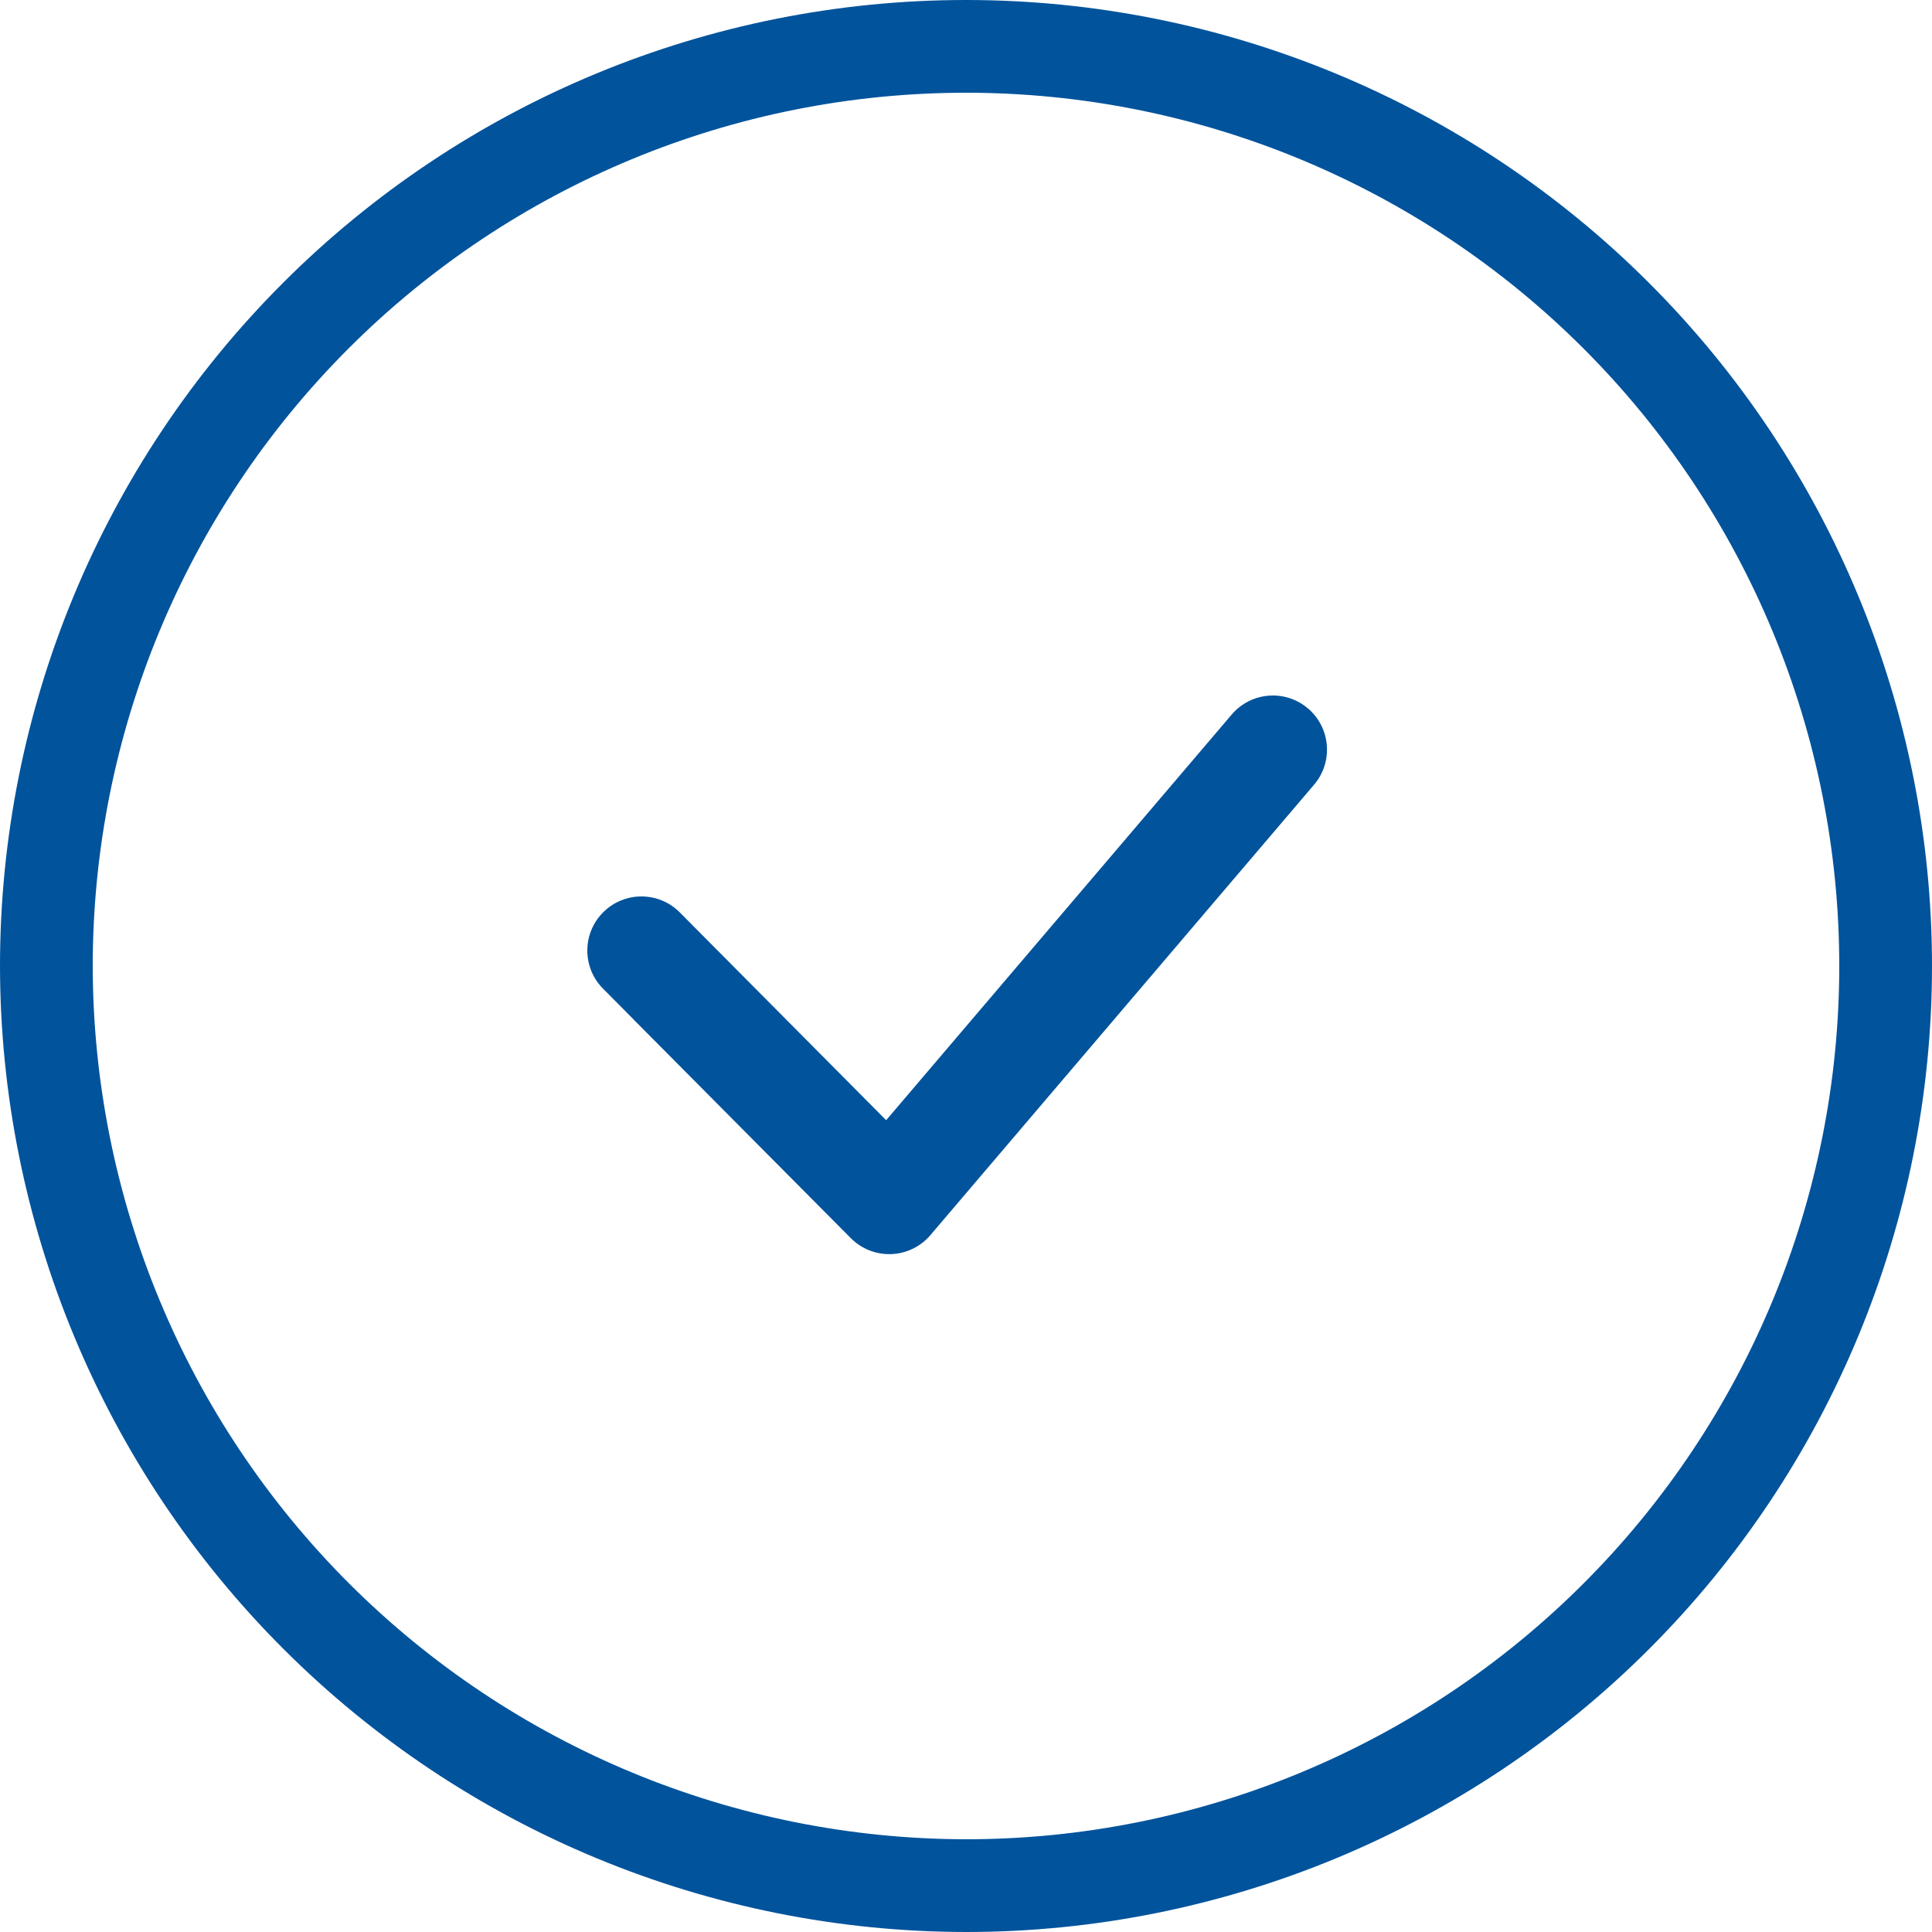 <svg width="125" height="125" viewBox="0 0 125 125" fill="none" xmlns="http://www.w3.org/2000/svg">
<path d="M85.02 50.77C86.274 49.298 86.097 47.089 84.625 45.836C83.154 44.582 80.945 44.759 79.691 46.23L57.334 72.477L43.983 59.034C42.621 57.662 40.405 57.655 39.034 59.017C37.662 60.379 37.654 62.595 39.017 63.966L41.02 65.984L41.017 65.987L55.049 80.11C55.739 80.804 56.688 81.178 57.666 81.14C58.644 81.103 59.562 80.658 60.196 79.912L85.02 50.77Z" fill="#01539C"/>
<path fill-rule="evenodd" clip-rule="evenodd" d="M62.5 0C45.924 0 30.026 6.585 18.306 18.306C6.585 30.028 0 45.924 0 62.5L2.14577e-06 62.504C0.019 79.073 6.61 94.957 18.326 106.674C30.042 118.39 45.927 124.981 62.496 125H62.5C79.076 125 94.974 118.415 106.694 106.694C118.415 94.972 125 79.076 125 62.5C125 45.924 118.415 30.026 106.694 18.306C94.972 6.585 79.076 0 62.5 0ZM6 62.498C6 47.514 11.953 33.145 22.548 22.548C33.143 11.953 47.515 6 62.5 6C77.484 6 91.855 11.953 102.452 22.548C113.047 33.143 119 47.515 119 62.5C119 77.484 113.048 91.855 102.452 102.452C91.858 113.047 77.487 118.999 62.504 119C47.523 118.982 33.161 113.024 22.569 102.432C11.976 91.839 6.018 77.478 6 62.498Z" fill="#01539C"/>
</svg>
